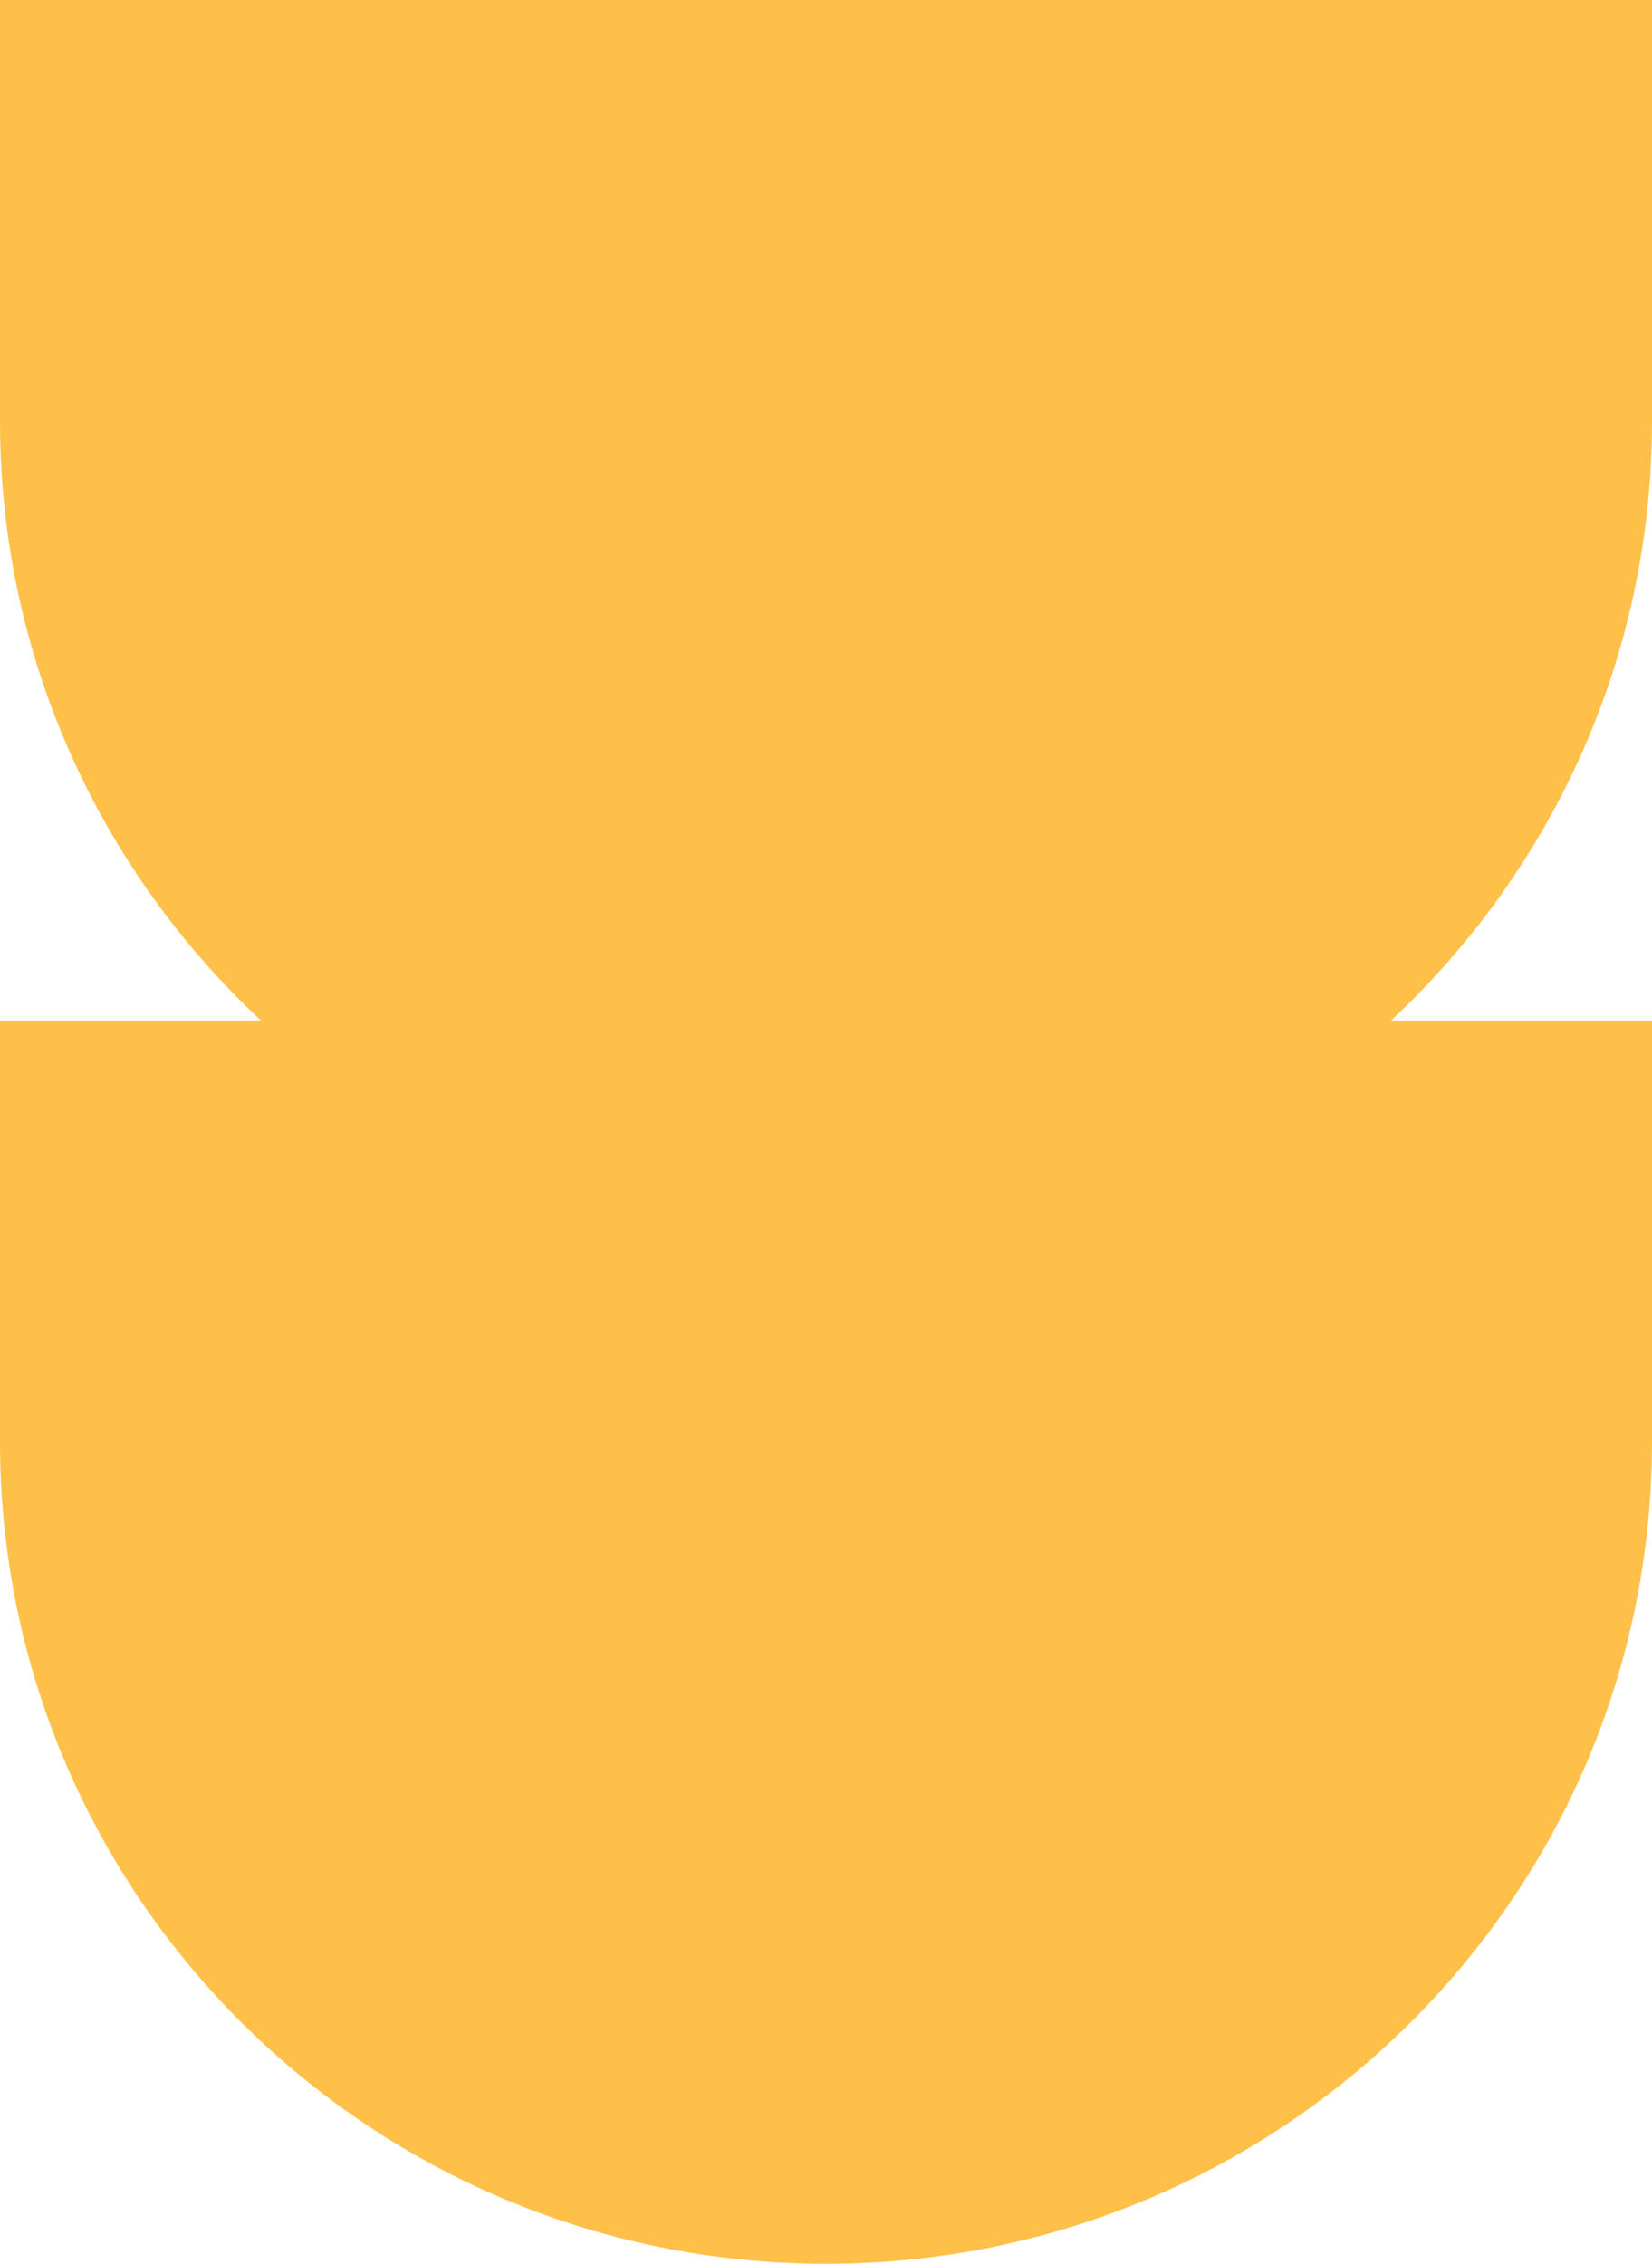 <svg width="73" height="100" viewBox="0 0 73 100" fill="none" xmlns="http://www.w3.org/2000/svg">
<path d="M73 18.602V0H0V18.602C0 29.046 4.437 38.454 11.53 45.08H0V63.681C0 83.74 16.342 100 36.5 100C56.658 100 73 83.739 73 63.681V45.08H61.469C68.563 38.454 73 29.046 73 18.602Z" fill="#FFC04A"/>
</svg>
